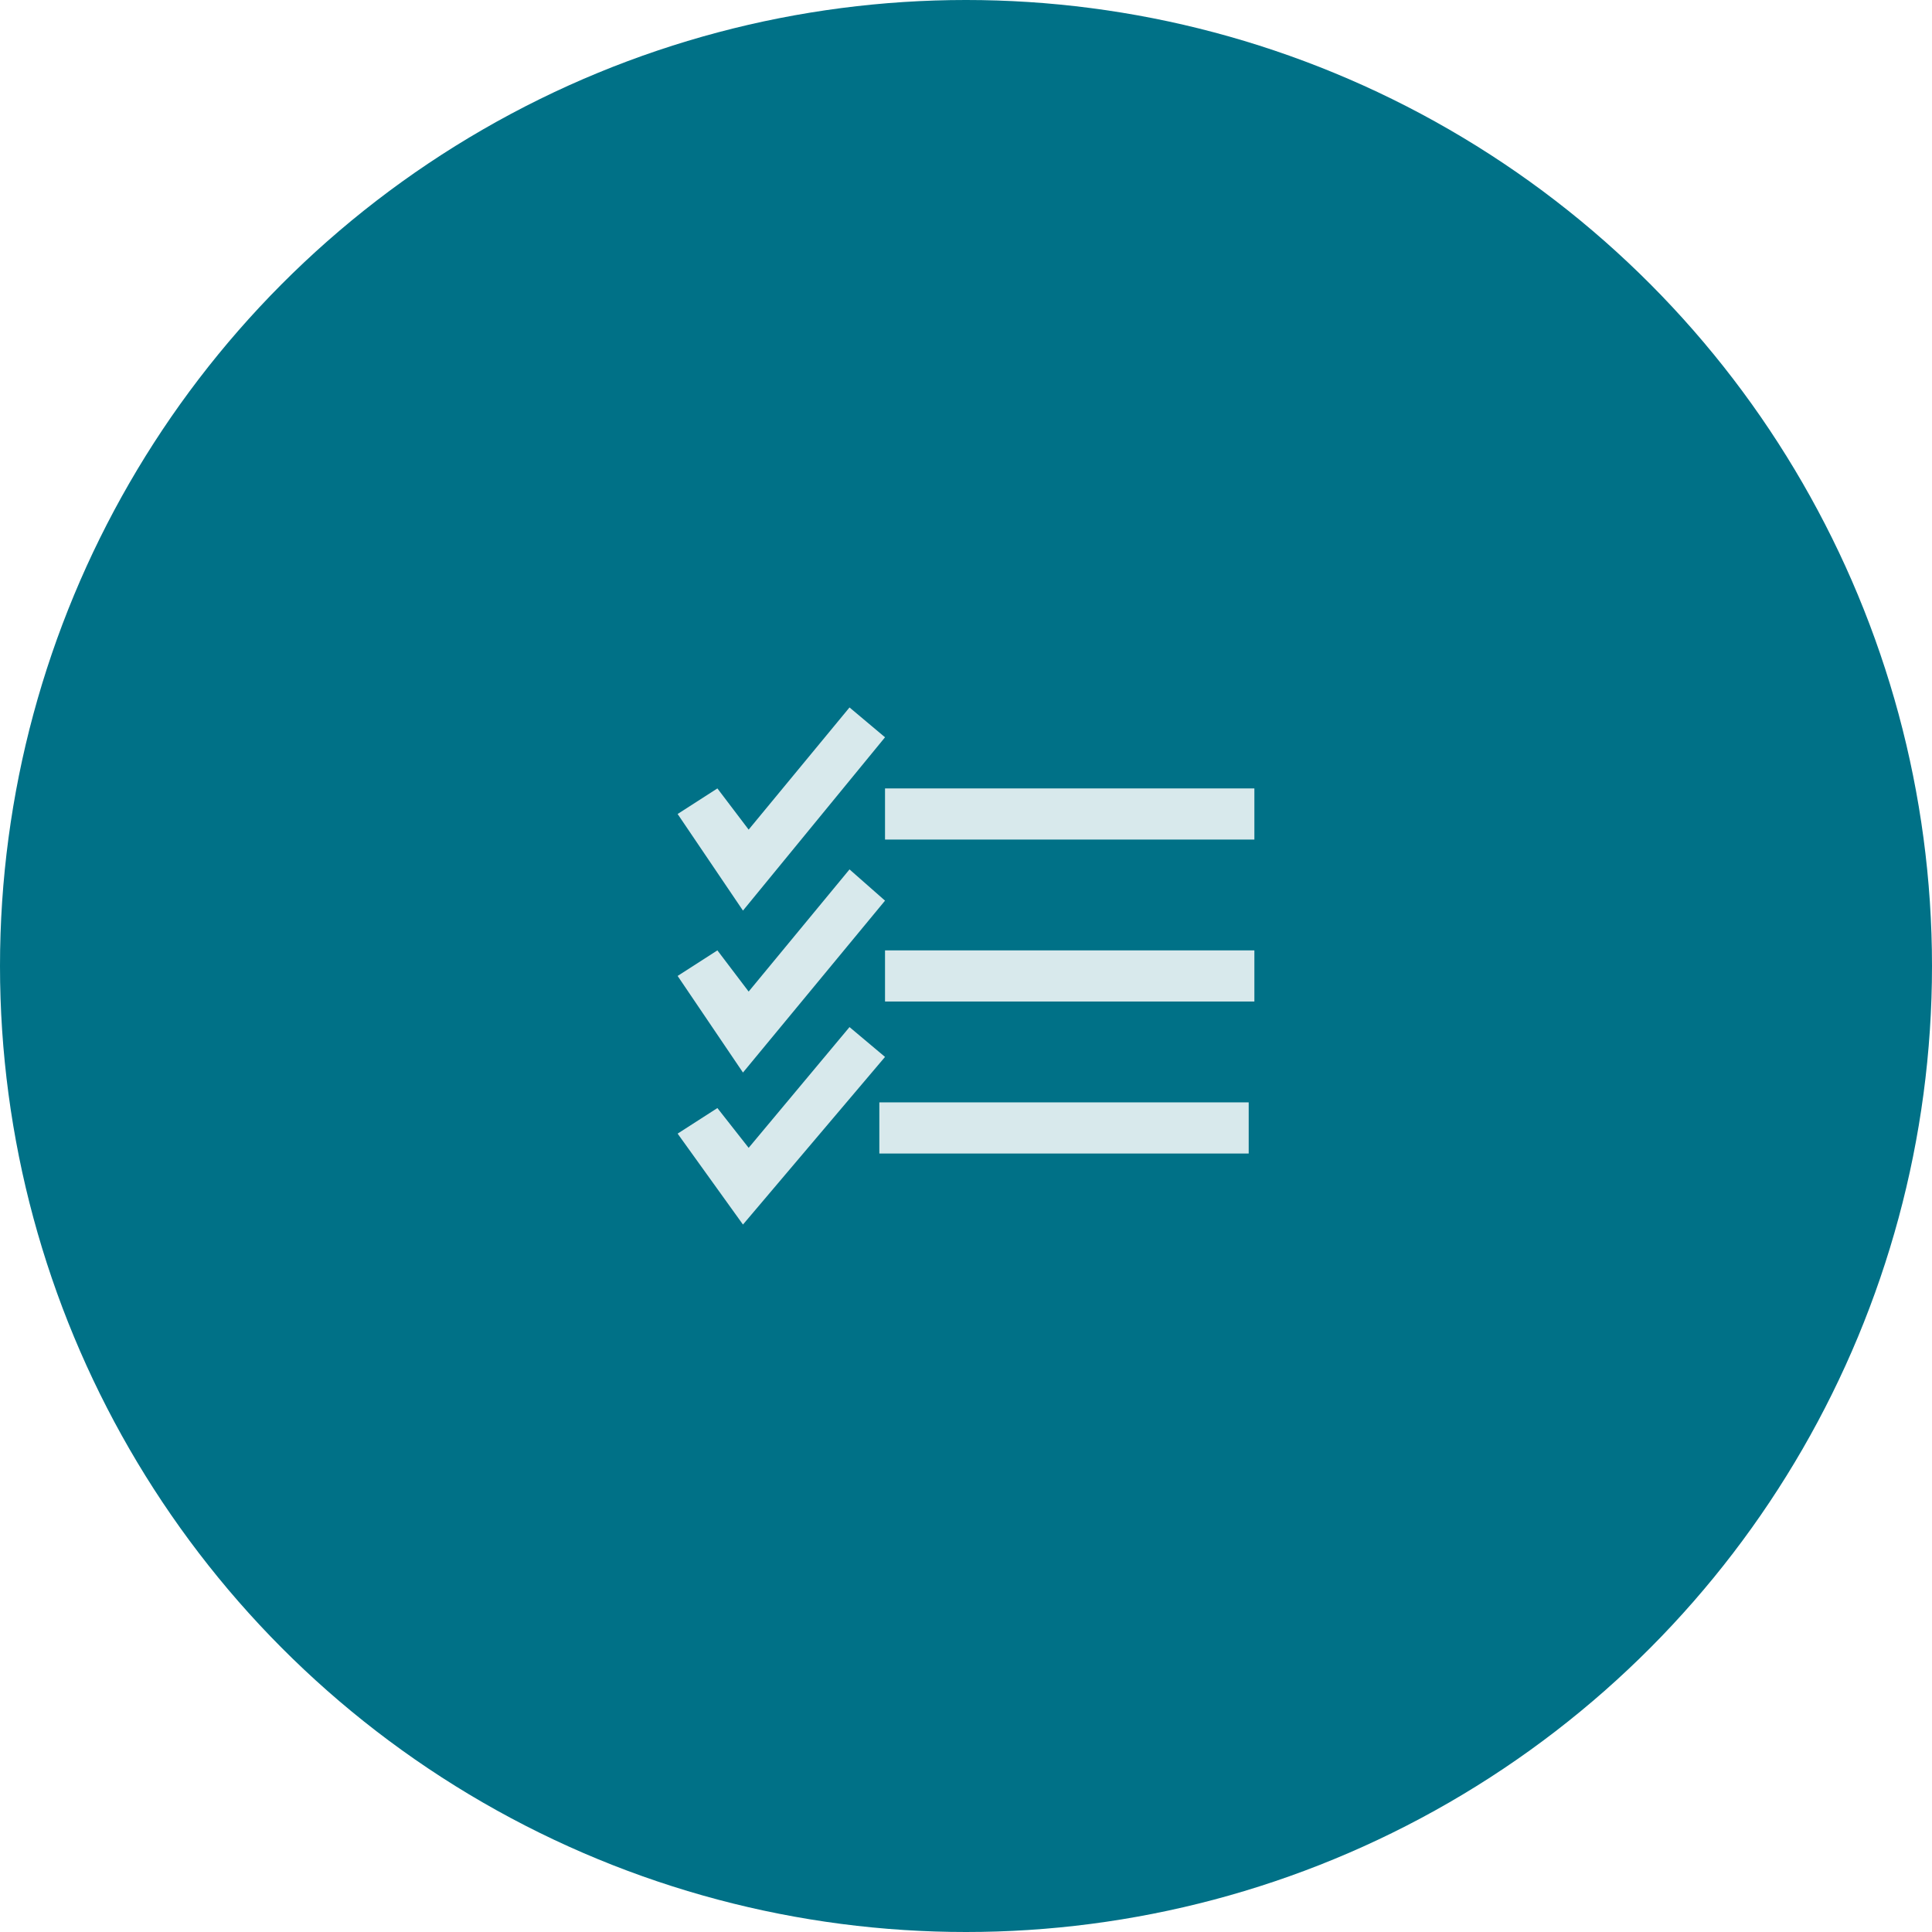 <?xml version="1.0" encoding="utf-8"?>
<!-- Generator: Adobe Illustrator 23.0.1, SVG Export Plug-In . SVG Version: 6.00 Build 0)  -->
<svg version="1.1" id="Ebene_1" xmlns="http://www.w3.org/2000/svg" xmlns:xlink="http://www.w3.org/1999/xlink" x="0px" y="0px"
	 viewBox="0 0 136 136" style="enable-background:new 0 0 136 136;" xml:space="preserve">
<style type="text/css">
	.st0{fill:#007187;}
	.st1{fill:#D8E9EC;}
</style>
<circle class="st0" cx="68" cy="68" r="68"/>
<g>
	<polygon class="st1" points="62.3,63.4 59.8,61.2 52.7,69.8 50.5,66.9 47.7,68.7 52.3,75.5 	"/>
	<polygon class="st1" points="62.3,51.9 59.8,49.8 52.7,58.4 50.5,55.5 47.7,57.3 52.3,64.1 	"/>
	<polygon class="st1" points="59.8,72.3 52.7,80.8 50.5,78 47.7,79.8 52.3,86.2 62.3,74.4 	"/>
	<rect x="61.9" y="77.6" class="st1" width="26" height="3.6"/>
	<polygon class="st1" points="62.3,55.5 62.3,59.1 88,59.1 88.3,59.1 88.3,55.5 	"/>
	<polygon class="st1" points="62.3,70.5 88,70.5 88.3,70.5 88.3,66.9 62.3,66.9 	"/>
</g>
</svg>
